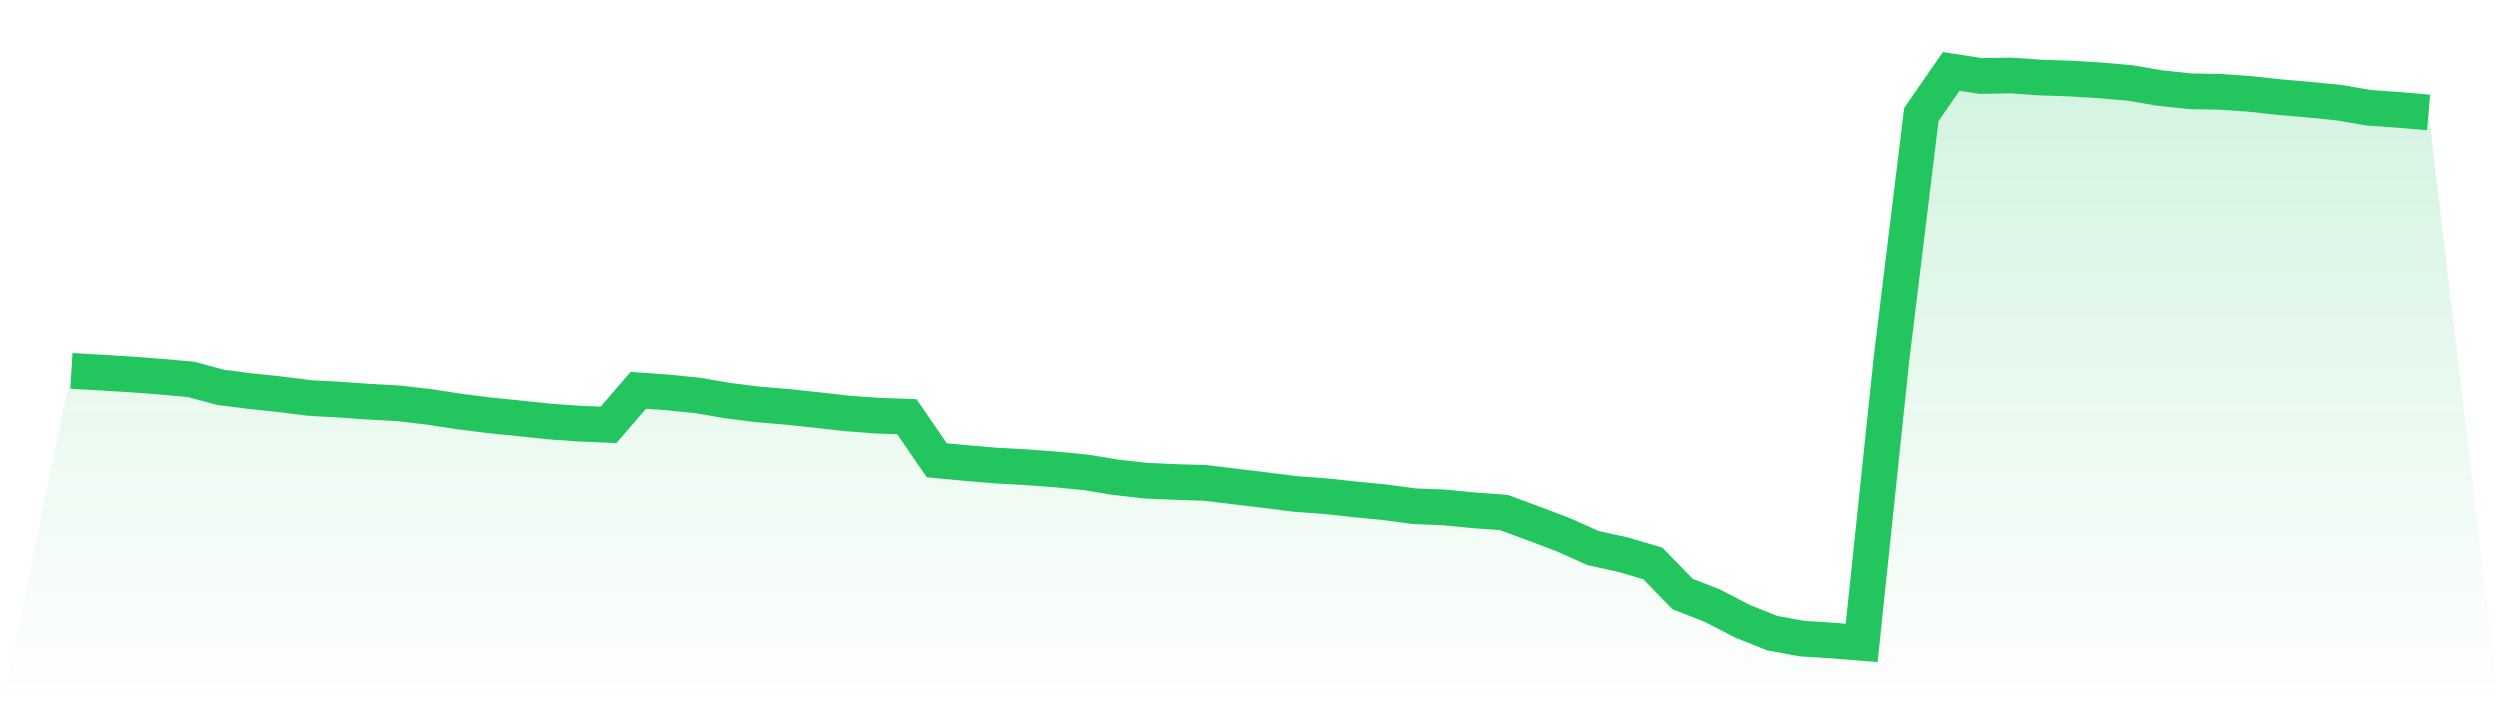 <svg viewBox="0 0 140 40" xmlns="http://www.w3.org/2000/svg">
<defs>
<linearGradient id="gradient" x1="0" x2="0" y1="0" y2="1">
<stop offset="0%" stop-color="#22c55e" stop-opacity="0.2"/>
<stop offset="100%" stop-color="#22c55e" stop-opacity="0"/>
</linearGradient>
</defs>
<path d="M4,20.769 L4,20.769 L5.671,20.867 L7.342,20.969 L9.013,21.095 L10.684,21.243 L12.354,21.691 L14.025,21.904 L15.696,22.081 L17.367,22.29 L19.038,22.38 L20.709,22.5 L22.38,22.592 L24.051,22.789 L25.722,23.044 L27.392,23.256 L29.063,23.425 L30.734,23.602 L32.405,23.721 L34.076,23.792 L35.747,21.857 L37.418,21.979 L39.089,22.149 L40.759,22.435 L42.43,22.646 L44.101,22.785 L45.772,22.964 L47.443,23.152 L49.114,23.277 L50.785,23.334 L52.456,25.775 L54.127,25.933 L55.797,26.073 L57.468,26.165 L59.139,26.289 L60.81,26.455 L62.481,26.726 L64.152,26.916 L65.823,26.991 L67.494,27.043 L69.165,27.245 L70.835,27.447 L72.506,27.658 L74.177,27.781 L75.848,27.962 L77.519,28.123 L79.19,28.348 L80.861,28.414 L82.532,28.579 L84.203,28.696 L85.873,29.31 L87.544,29.946 L89.215,30.692 L90.886,31.06 L92.557,31.554 L94.228,33.266 L95.899,33.92 L97.57,34.787 L99.24,35.456 L100.911,35.762 L102.582,35.868 L104.253,36 L105.924,20.087 L107.595,6.413 L109.266,4 L110.937,4.257 L112.608,4.226 L114.278,4.343 L115.949,4.399 L117.62,4.5 L119.291,4.646 L120.962,4.933 L122.633,5.109 L124.304,5.143 L125.975,5.256 L127.646,5.439 L129.316,5.583 L130.987,5.751 L132.658,6.036 L134.329,6.153 L136,6.299 L140,40 L0,40 z" fill="url(#gradient)"/>
<path d="M4,20.769 L4,20.769 L5.671,20.867 L7.342,20.969 L9.013,21.095 L10.684,21.243 L12.354,21.691 L14.025,21.904 L15.696,22.081 L17.367,22.29 L19.038,22.38 L20.709,22.5 L22.38,22.592 L24.051,22.789 L25.722,23.044 L27.392,23.256 L29.063,23.425 L30.734,23.602 L32.405,23.721 L34.076,23.792 L35.747,21.857 L37.418,21.979 L39.089,22.149 L40.759,22.435 L42.43,22.646 L44.101,22.785 L45.772,22.964 L47.443,23.152 L49.114,23.277 L50.785,23.334 L52.456,25.775 L54.127,25.933 L55.797,26.073 L57.468,26.165 L59.139,26.289 L60.81,26.455 L62.481,26.726 L64.152,26.916 L65.823,26.991 L67.494,27.043 L69.165,27.245 L70.835,27.447 L72.506,27.658 L74.177,27.781 L75.848,27.962 L77.519,28.123 L79.19,28.348 L80.861,28.414 L82.532,28.579 L84.203,28.696 L85.873,29.31 L87.544,29.946 L89.215,30.692 L90.886,31.06 L92.557,31.554 L94.228,33.266 L95.899,33.92 L97.57,34.787 L99.24,35.456 L100.911,35.762 L102.582,35.868 L104.253,36 L105.924,20.087 L107.595,6.413 L109.266,4 L110.937,4.257 L112.608,4.226 L114.278,4.343 L115.949,4.399 L117.62,4.5 L119.291,4.646 L120.962,4.933 L122.633,5.109 L124.304,5.143 L125.975,5.256 L127.646,5.439 L129.316,5.583 L130.987,5.751 L132.658,6.036 L134.329,6.153 L136,6.299" fill="none" stroke="#22c55e" stroke-width="2"/>
</svg>